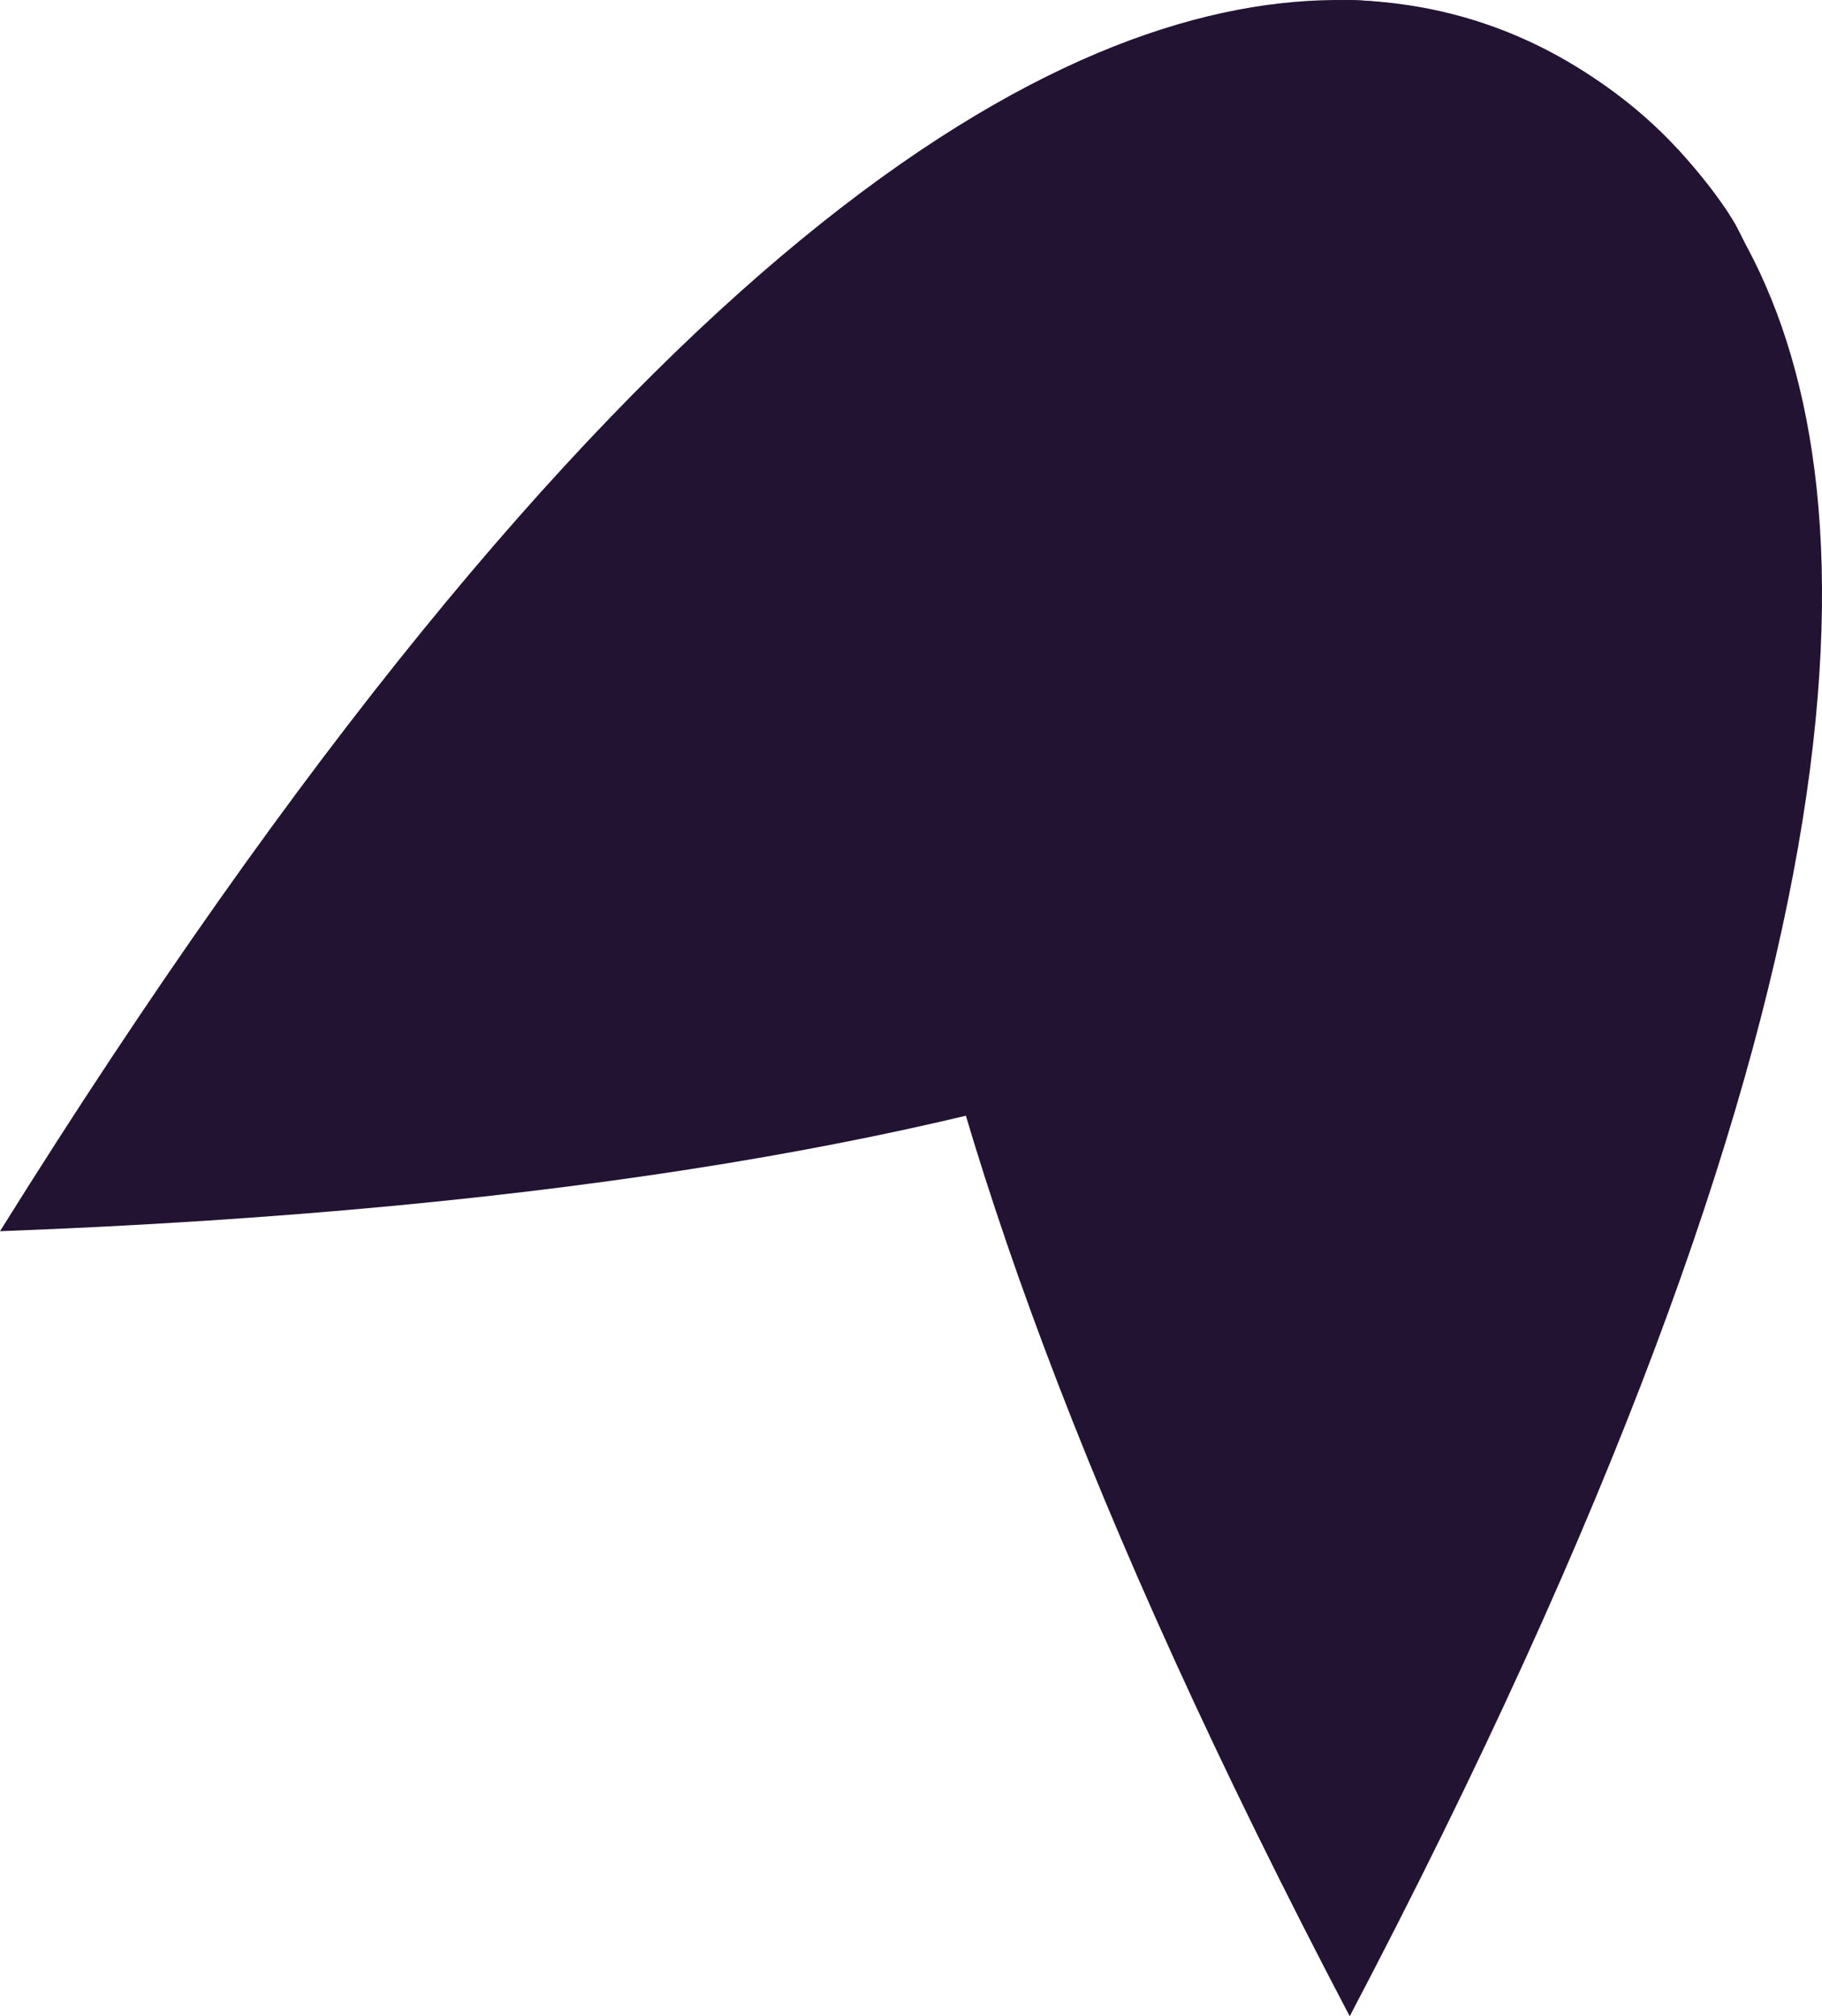 <svg xmlns="http://www.w3.org/2000/svg" width="47.266" height="52.283" viewBox="0 0 47.266 52.283">
  <g id="Group_7" data-name="Group 7" transform="translate(0 0)">
    <path id="Fill_50" data-name="Fill 50" d="M12.252,0s-27.567-.194,0,52.283C39.82-.194,12.252,0,12.252,0" transform="translate(22.762)" fill="#221333"/>
    <path id="Fill_56" data-name="Fill 56" d="M0,31.926C58.954,29.708,45,5.784,45,5.784S31.386-18.334,0,31.926" transform="translate(0 0)" fill="#221333"/>
  </g>
</svg>

